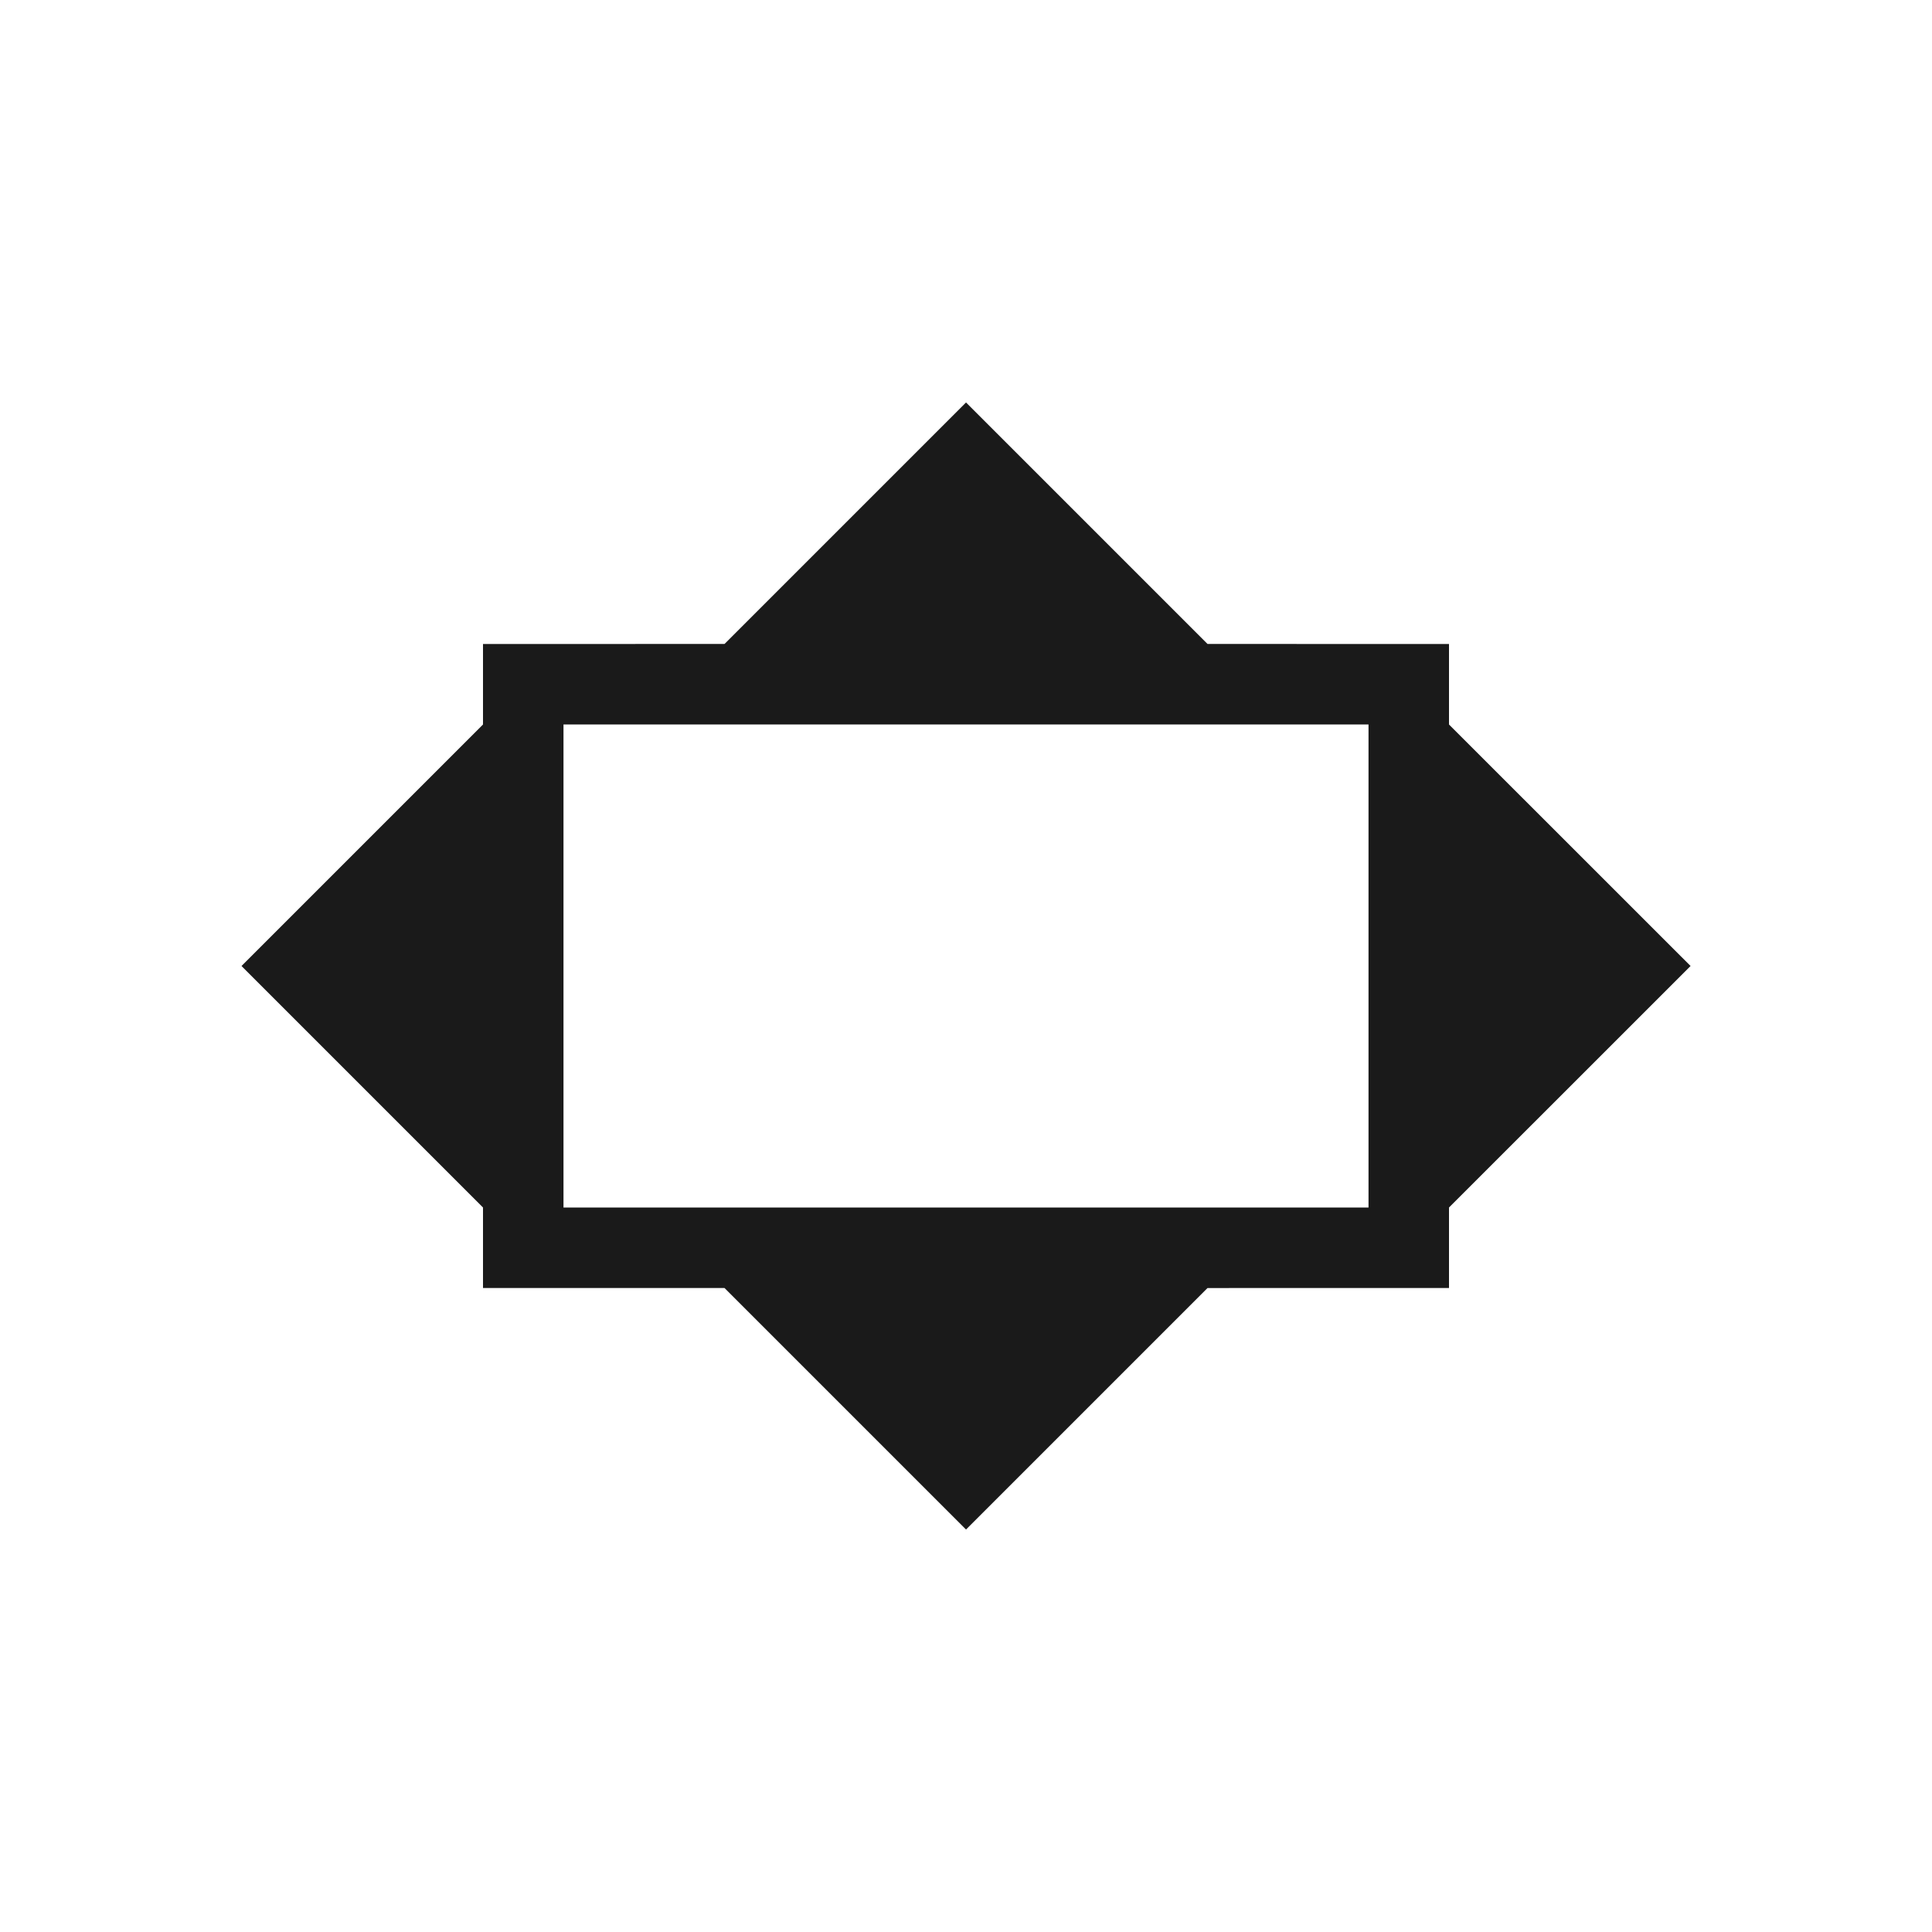 <?xml version="1.0" encoding="UTF-8"?>
<!DOCTYPE svg PUBLIC "-//W3C//DTD SVG 1.1//EN" "http://www.w3.org/Graphics/SVG/1.1/DTD/svg11.dtd">
<!-- Creator: CorelDRAW -->
<svg xmlns="http://www.w3.org/2000/svg" xml:space="preserve" width="150px" height="150px" version="1.1" style="shape-rendering:geometricPrecision; text-rendering:geometricPrecision; image-rendering:optimizeQuality; fill-rule:evenodd; clip-rule:evenodd"
viewBox="0 0 150 150"
 xmlns:xlink="http://www.w3.org/1999/xlink">
 <defs>
  <style type="text/css">
   <![CDATA[
    .fil1 {fill:none}
    .fil0 {fill:#1A1A1A}
   ]]>
  </style>
 </defs>
 <g id="Layer_x0020_1">
  <path class="fil0" d="M112.5 56.25l18.756 18.75 -18.756 18.75 0 6.25 -18.748 0.002 -18.75 18.75 -18.752 -18.752 -18.75 0 0 -6.25 -18.75 -18.75 18.75 -18.75 0 -6.25 18.752 -0.003 18.75 -18.75 18.75 18.75 18.748 0.003 0 6.25zm-6.249 -0.001l-62.502 0 0 37.502 62.502 0 0 -37.502z"/>
 </g>
 <rect class="fil1" width="150" height="150"/>
</svg>
